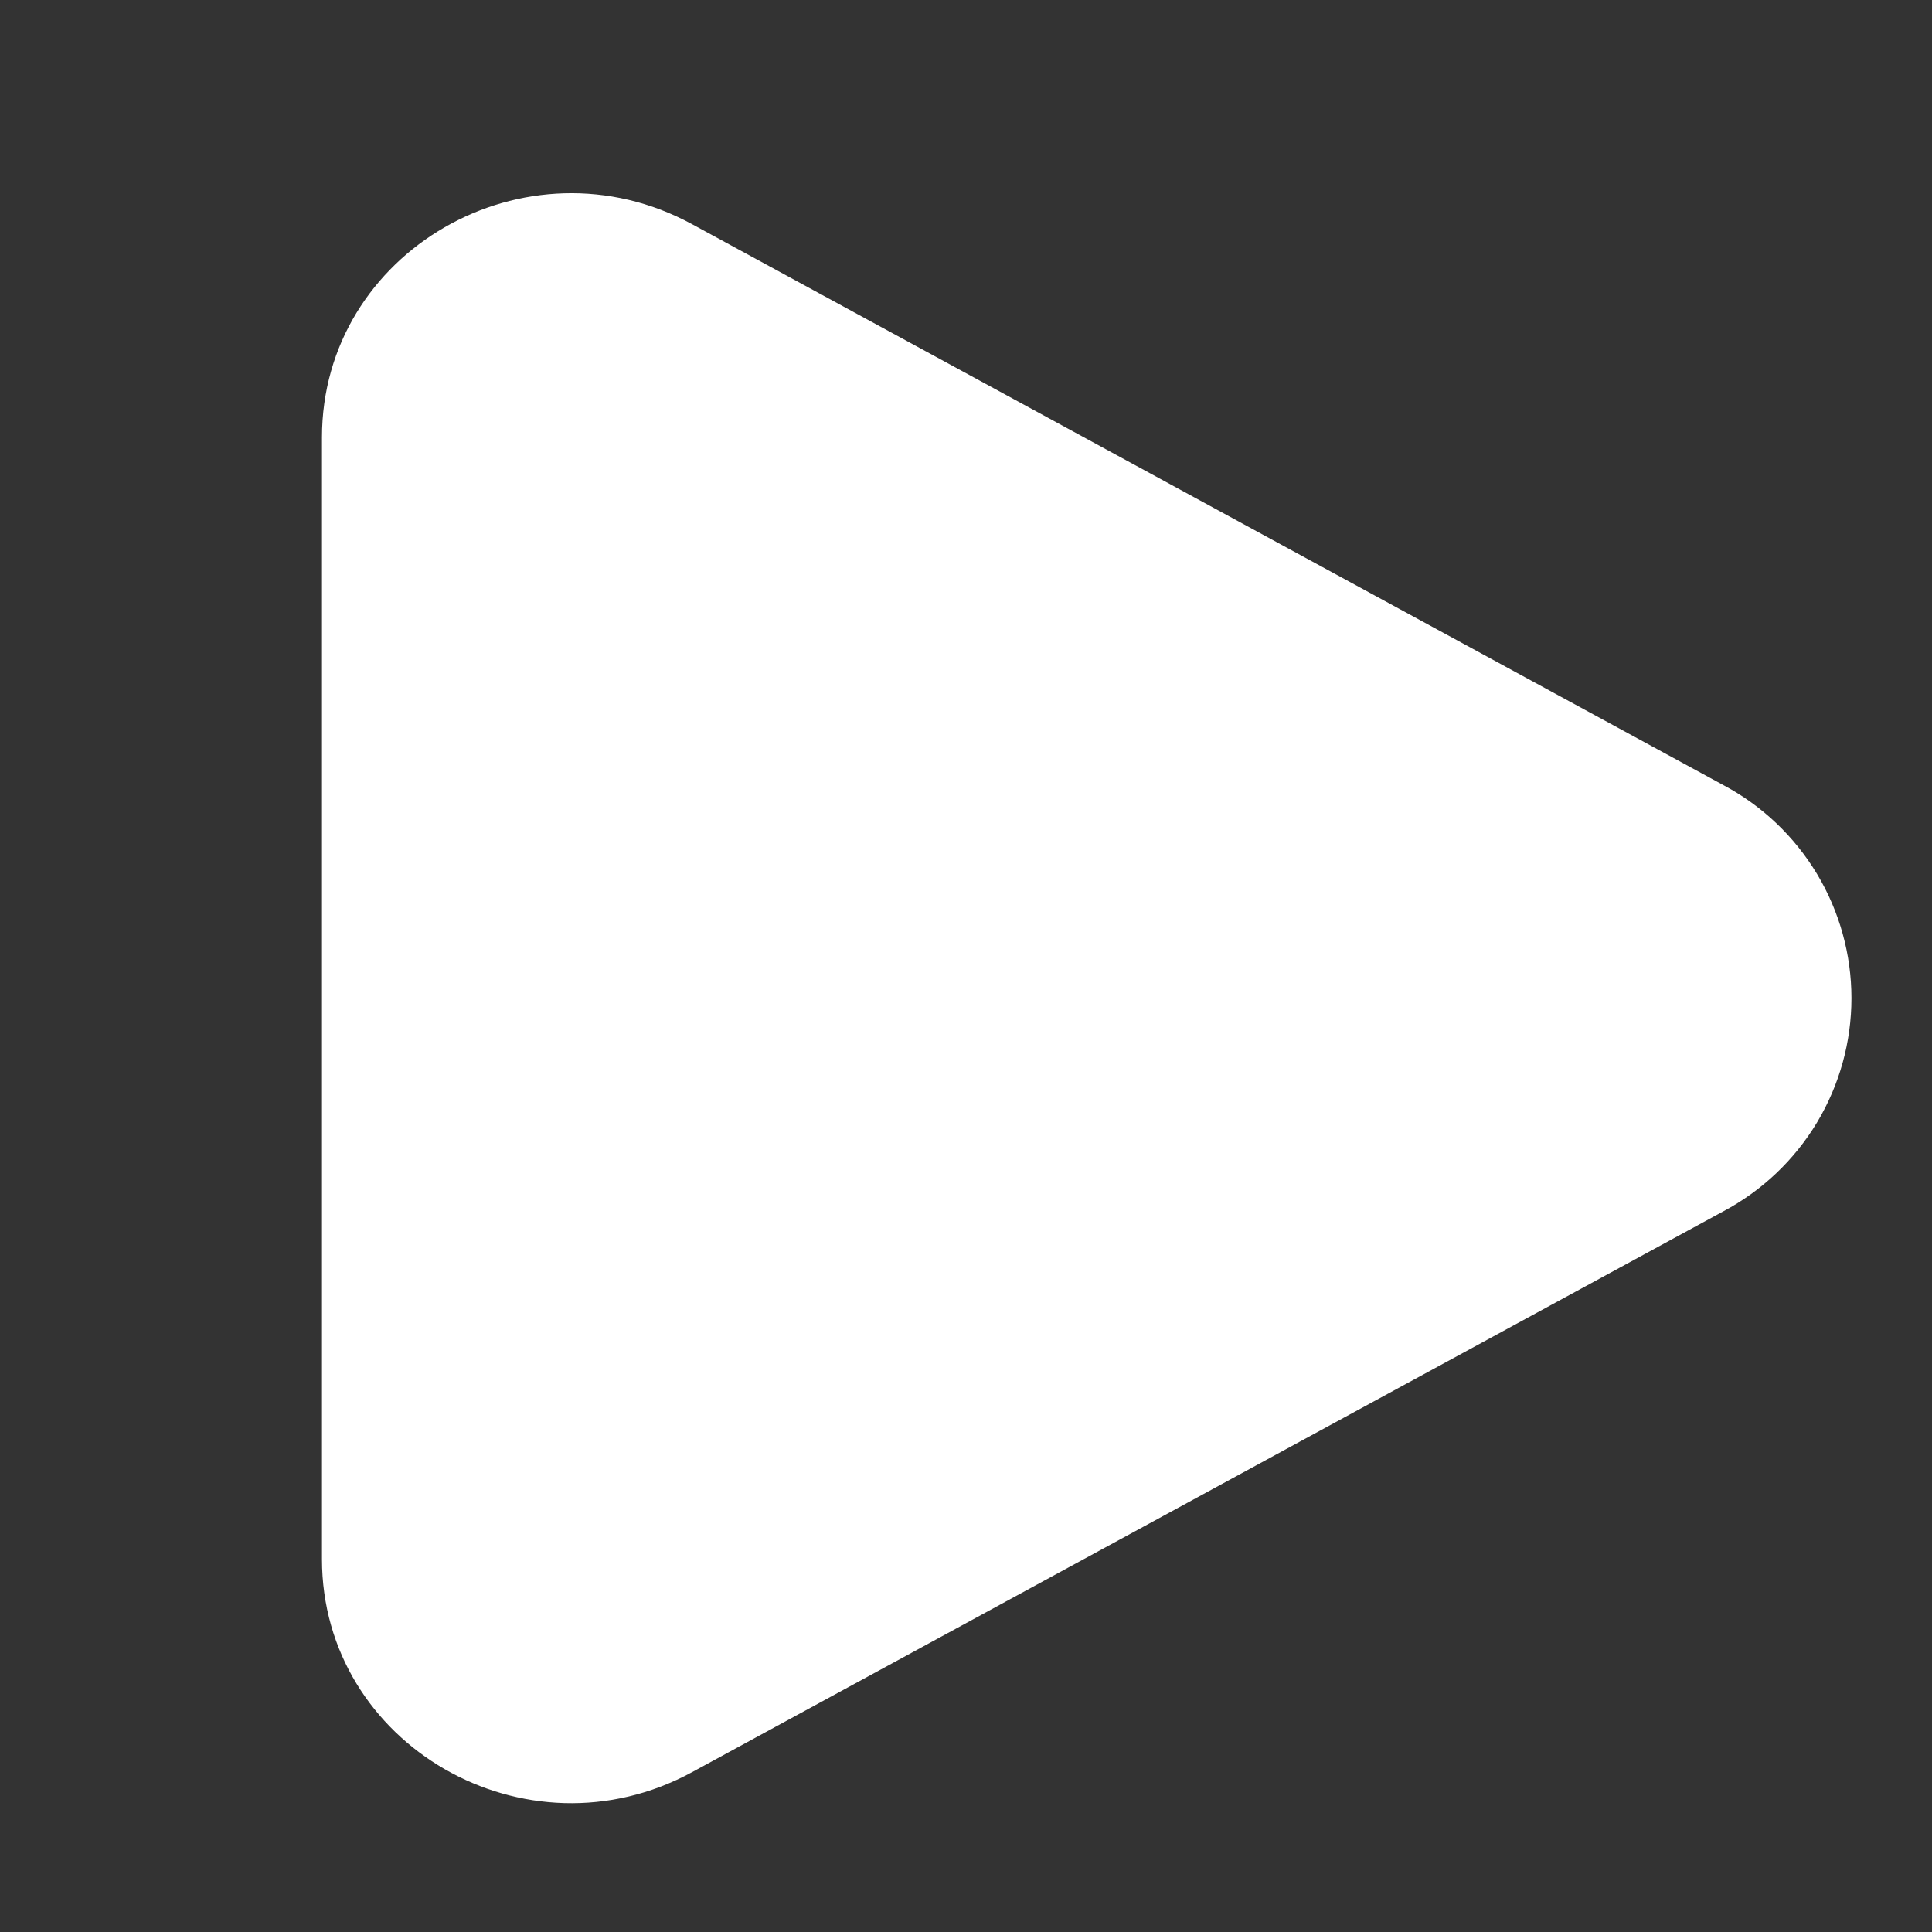 <?xml version="1.0" encoding="UTF-8"?> <svg xmlns="http://www.w3.org/2000/svg" width="23" height="23" viewBox="0 0 23 23" fill="none"><rect x="0" y="0" width="23" height="23" fill="#333333" stroke="none"/> <path d="M20.517 9.347C20.977 9.591 21.362 9.957 21.631 10.404C21.899 10.851 22.041 11.362 22.041 11.883C22.041 12.405 21.899 12.916 21.631 13.363C21.362 13.81 20.977 14.175 20.517 14.42L8.239 21.097C6.262 22.172 3.833 20.773 3.833 18.561V5.207C3.833 2.993 6.262 1.595 8.239 2.669L20.517 9.347Z" fill="white"></path> </svg> 